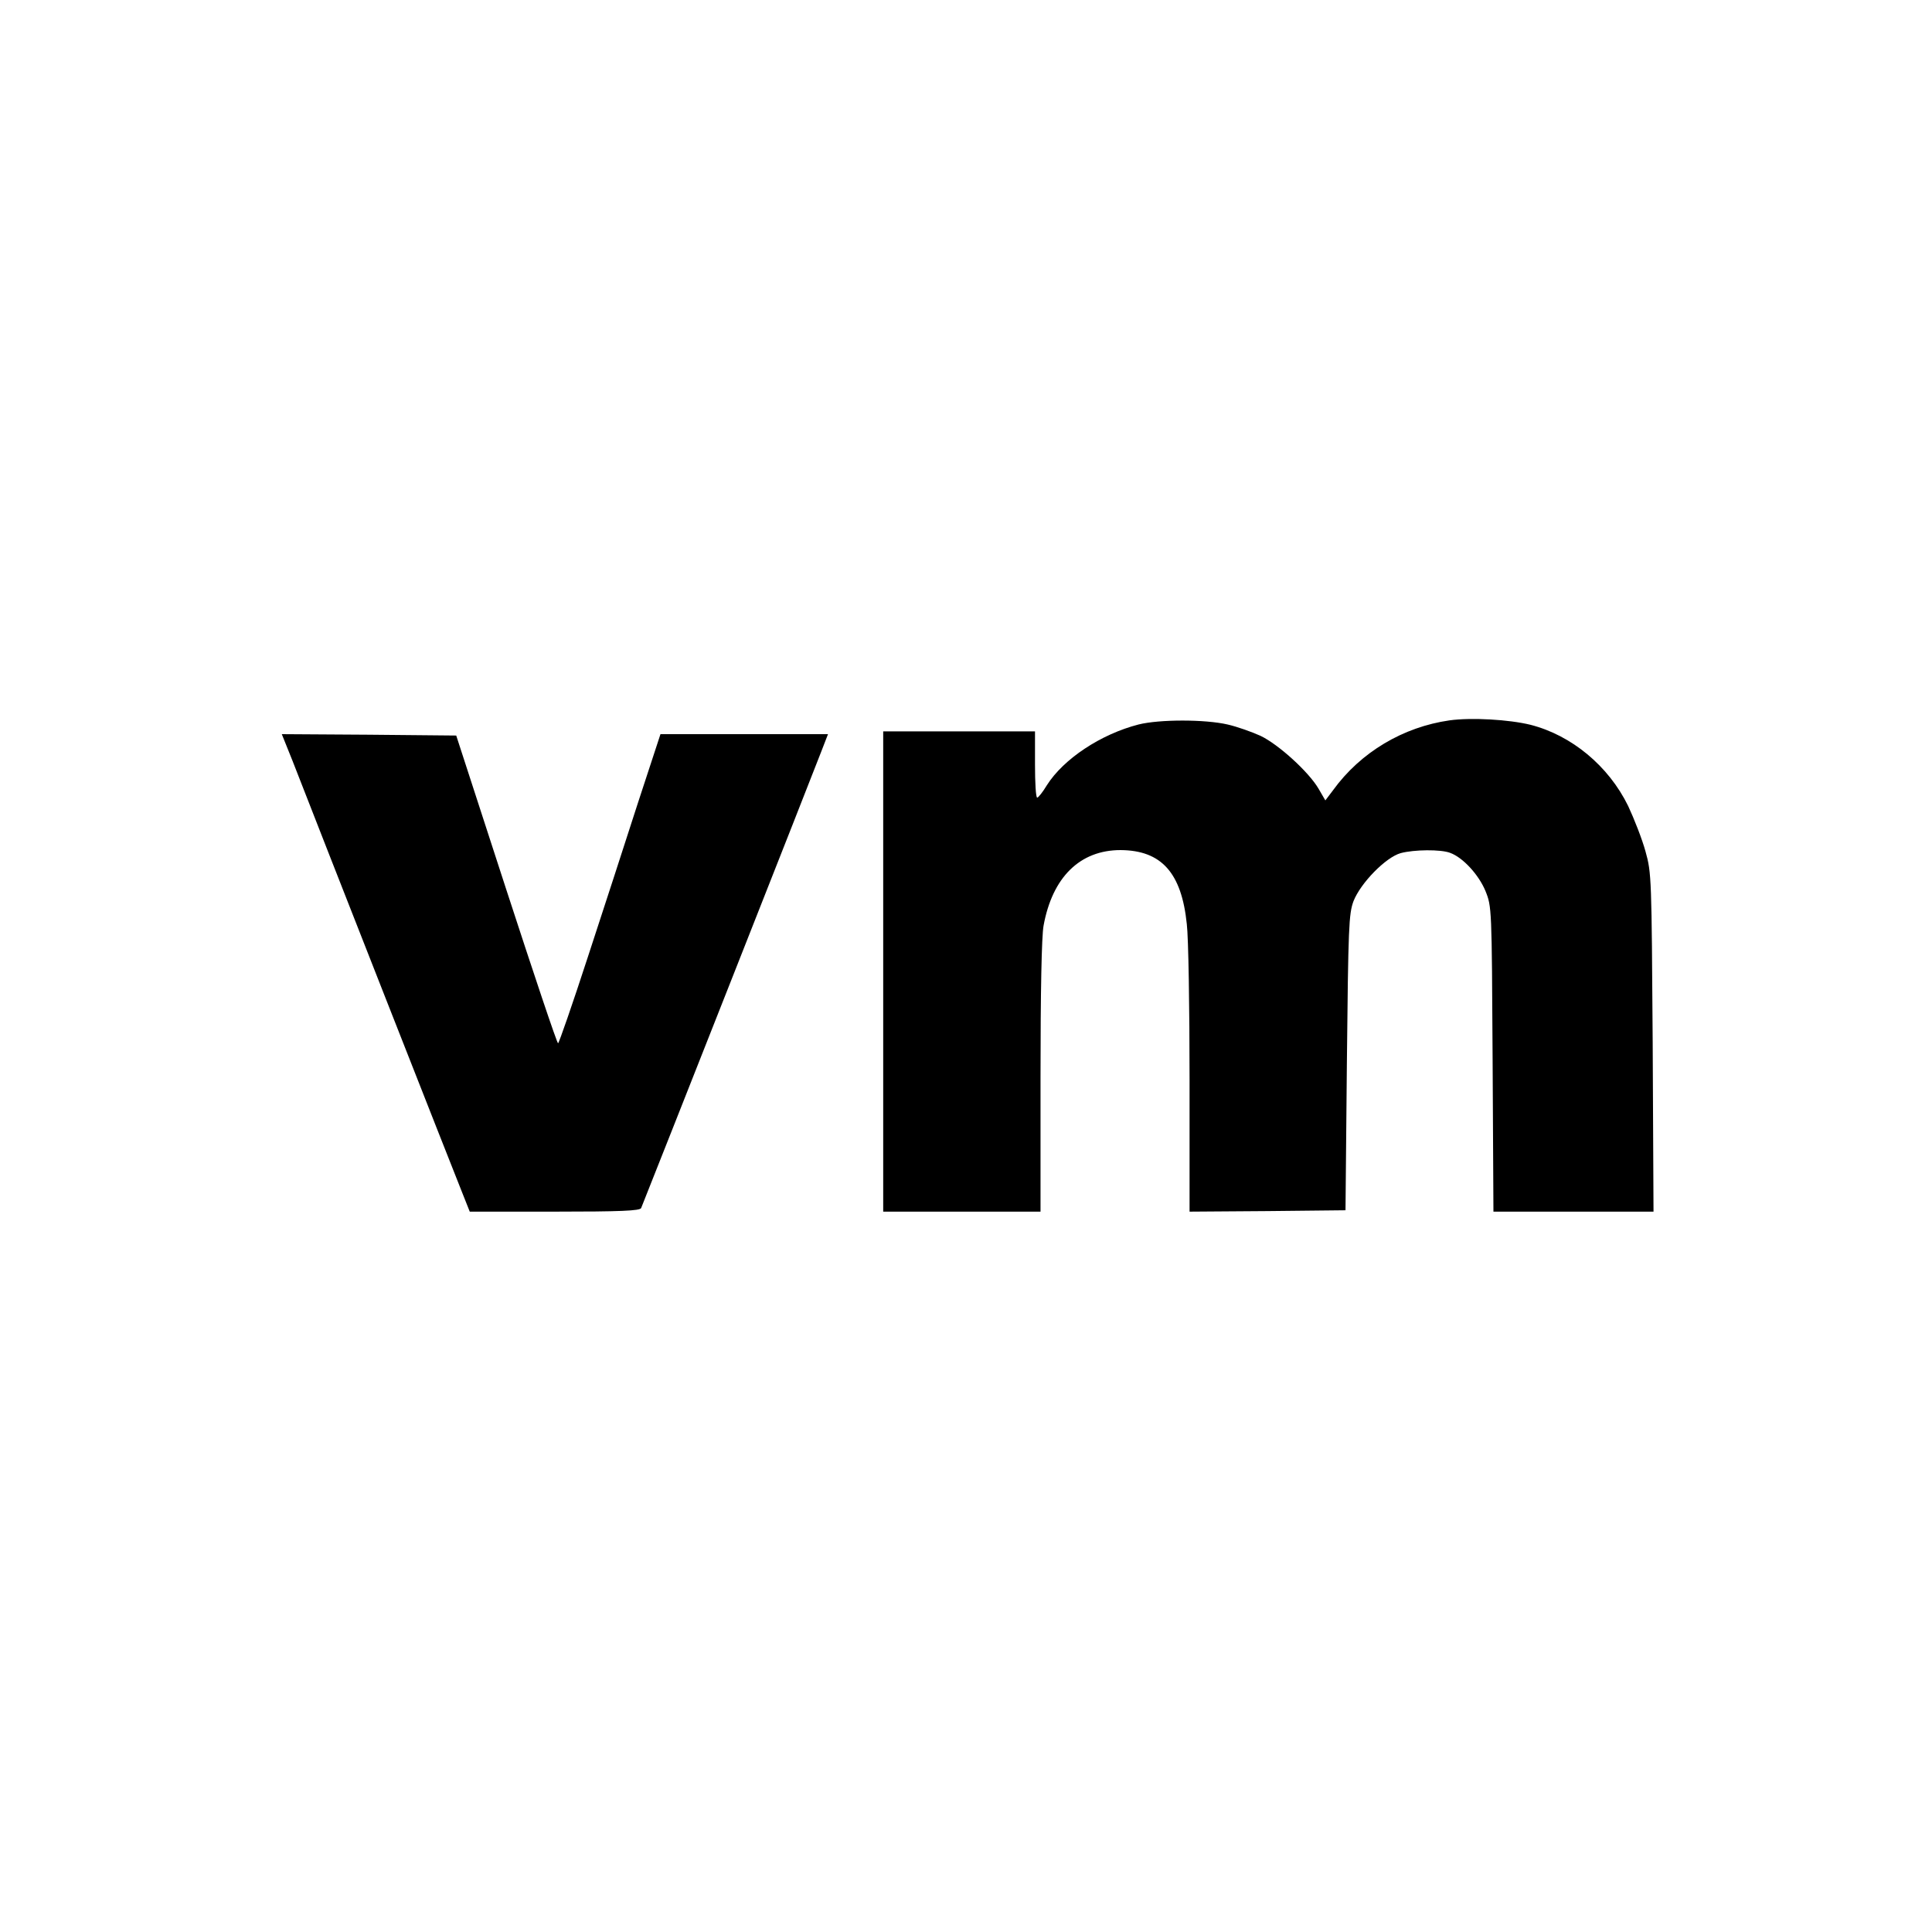 <?xml version="1.0" standalone="no"?>
<!DOCTYPE svg PUBLIC "-//W3C//DTD SVG 20010904//EN"
 "http://www.w3.org/TR/2001/REC-SVG-20010904/DTD/svg10.dtd">
<svg version="1.0" xmlns="http://www.w3.org/2000/svg"
 width="700pt" height="700pt" viewBox="0 0 700 700"
 preserveAspectRatio="xMidYMid meet">
<g transform="translate(0,700) scale(0.1,-0.1)"
fill="#000000" stroke="none">
<path d="M5252 4390 c-168 -24 -322 -115 -422 -253 l-28 -37 -25 43 c-36 61
-145 160 -210 191 -31 14 -84 33 -119 41 -82 19 -247 19 -323 0 -136 -35 -271
-124 -332 -220 -15 -25 -31 -45 -35 -45 -5 0 -8 54 -8 120 l0 120 -275 0 -275
0 0 -870 0 -870 285 0 285 0 0 488 c0 311 4 510 11 548 32 176 132 274 279
274 148 -1 221 -82 240 -268 6 -48 10 -302 10 -565 l0 -477 283 2 282 3 5 535
c5 494 7 539 24 585 26 66 117 159 171 174 49 13 145 14 179 1 47 -17 104 -80
128 -138 23 -57 23 -60 26 -609 l3 -553 290 0 290 0 -3 613 c-4 595 -4 614
-26 692 -12 44 -41 118 -63 165 -71 145 -205 256 -354 294 -78 19 -213 27
-293 16z"/>
<path d="M1060 4243 c99 -255 591 -1506 615 -1565 l27 -68 308 0 c237 0 309 3
313 13 34 84 636 1609 653 1655 l24 62 -304 0 -303 0 -81 -247 c-44 -137 -126
-389 -182 -560 -56 -172 -105 -313 -108 -313 -4 0 -88 251 -188 558 l-181 557
-316 3 -316 2 39 -97z"/>
</g>
</svg>
